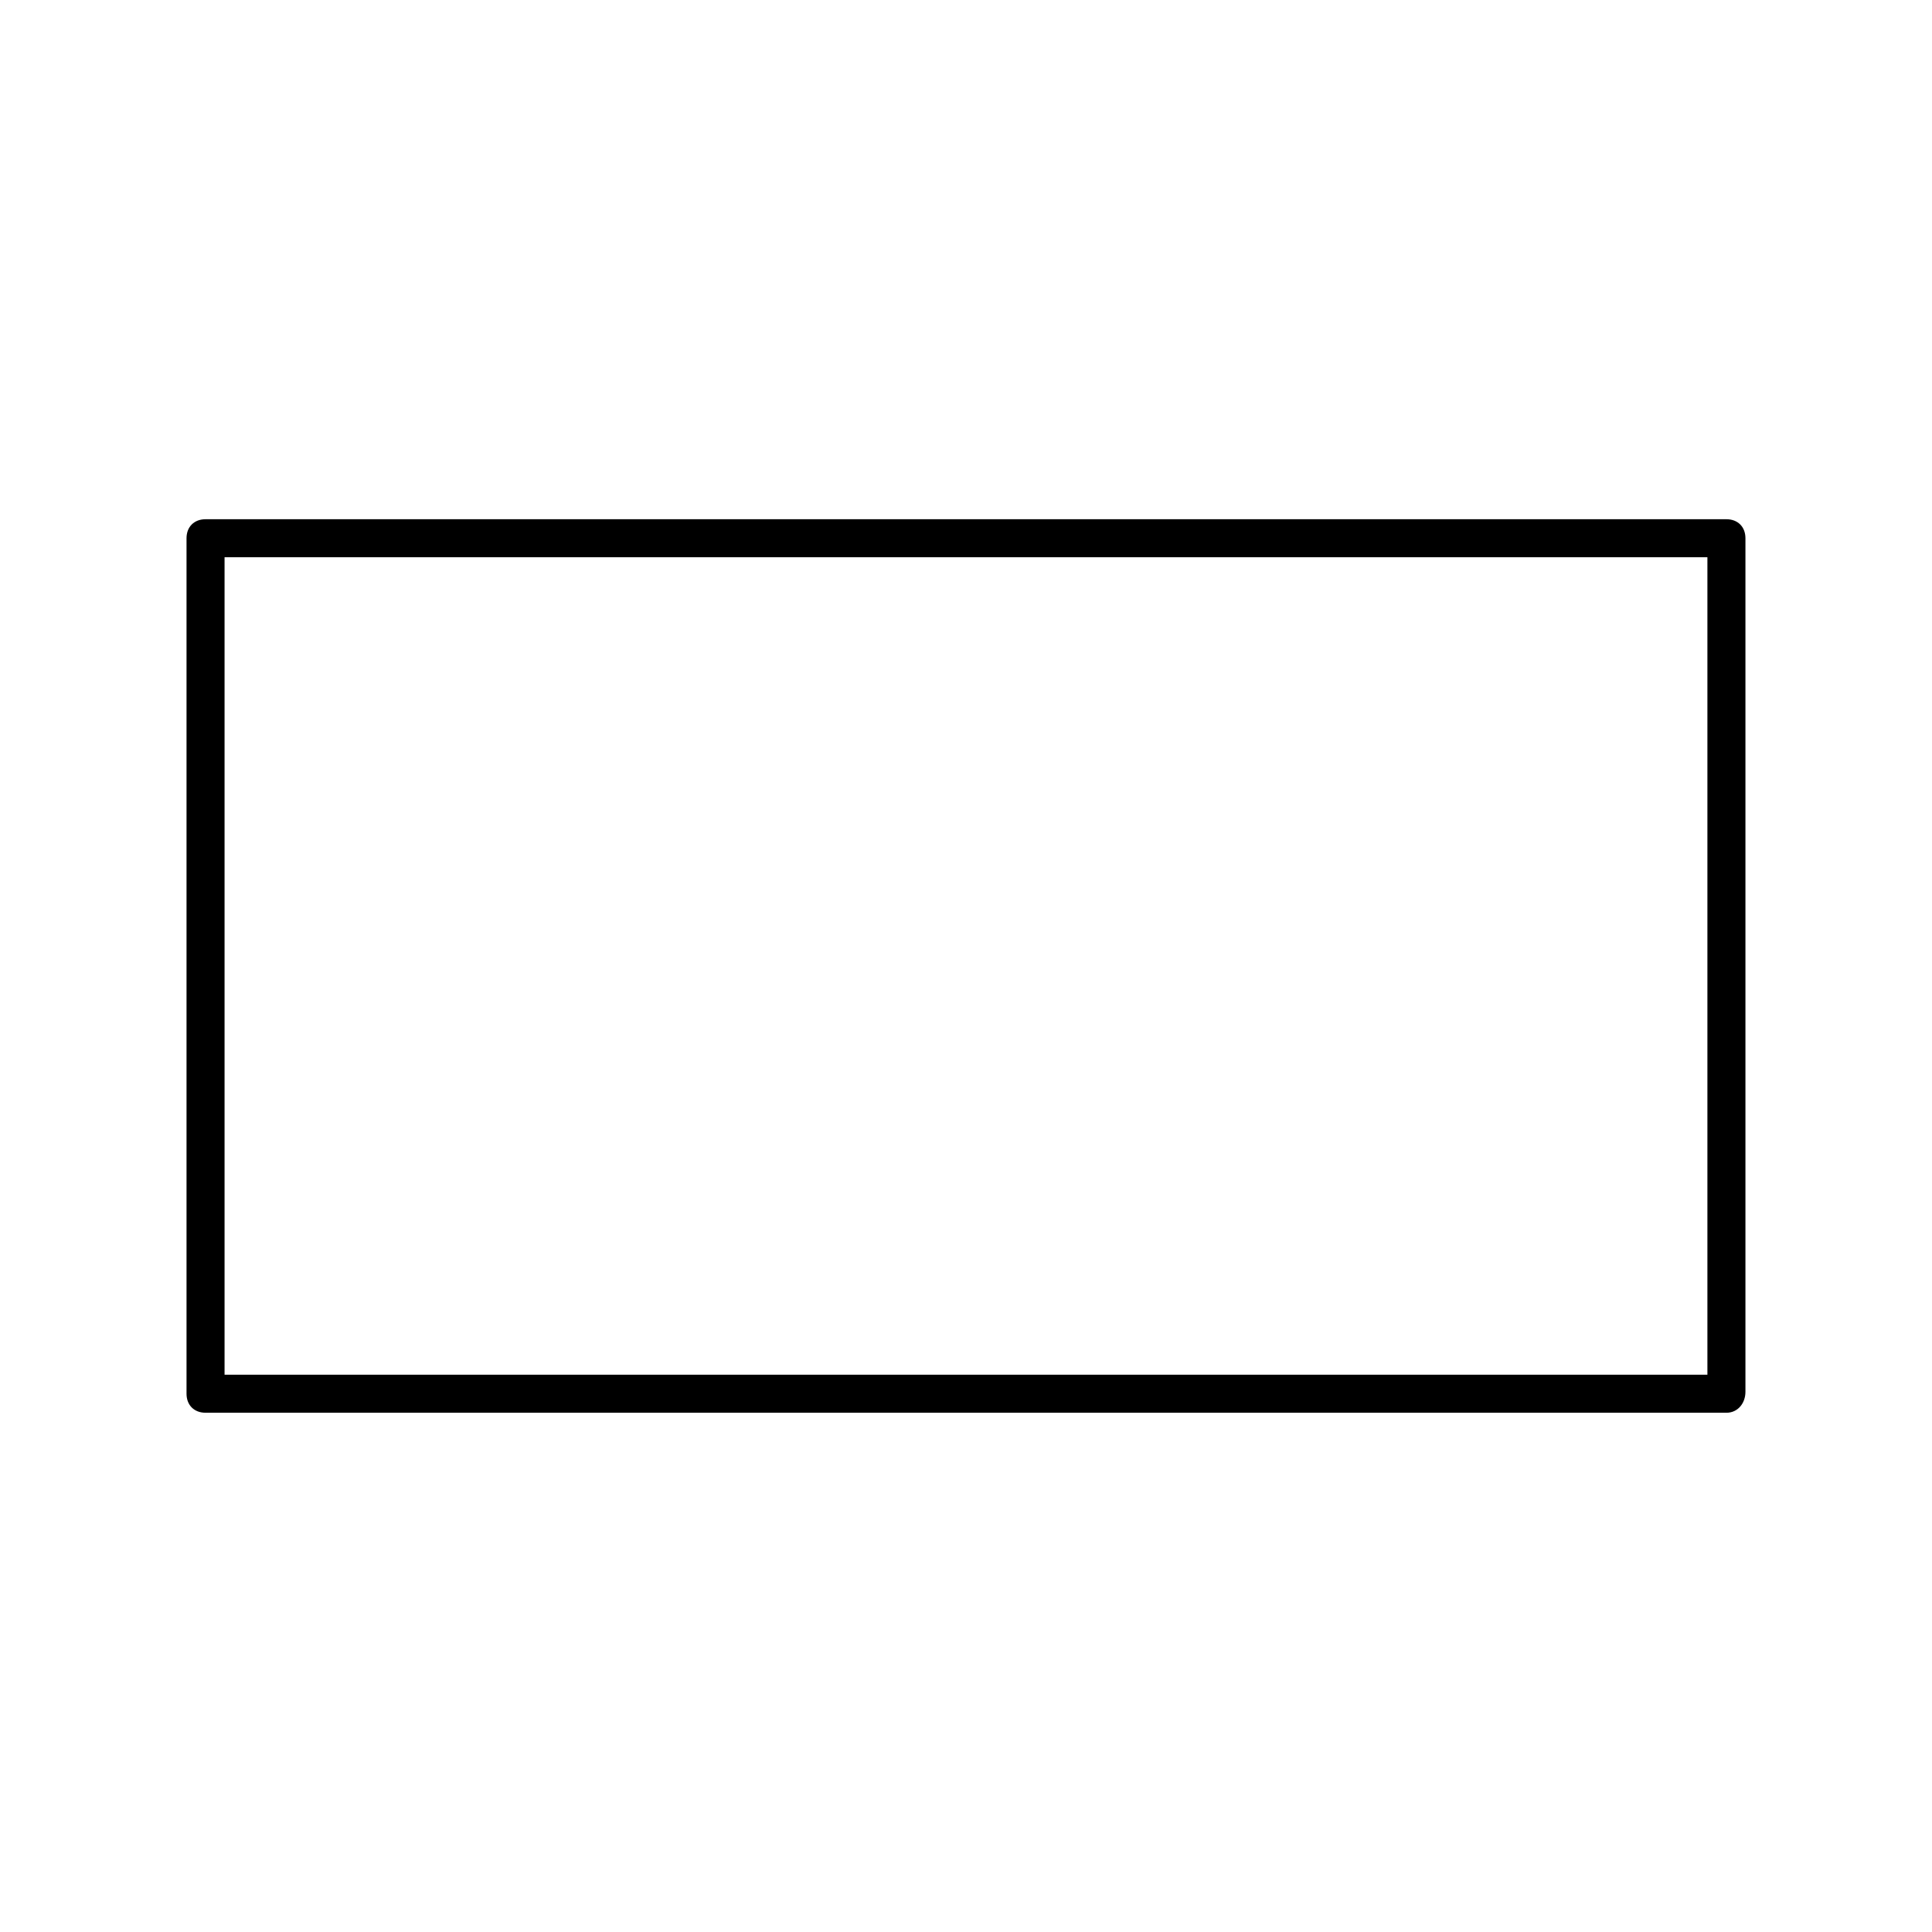 <?xml version="1.0" encoding="UTF-8"?>
<!-- Uploaded to: SVG Repo, www.svgrepo.com, Generator: SVG Repo Mixer Tools -->
<svg fill="#000000" width="800px" height="800px" version="1.1" viewBox="144 144 512 512" xmlns="http://www.w3.org/2000/svg">
 <path d="m601.52 518.39h-403.05c-3.023 0-5.039-2.016-5.039-5.039v-226.71c0-3.023 2.016-5.039 5.039-5.039h403.05c3.023 0 5.039 2.016 5.039 5.039v226.21c-0.004 3.023-2.016 5.543-5.039 5.543zm-398.01-10.078h392.97v-216.64h-392.97z"/>
</svg>